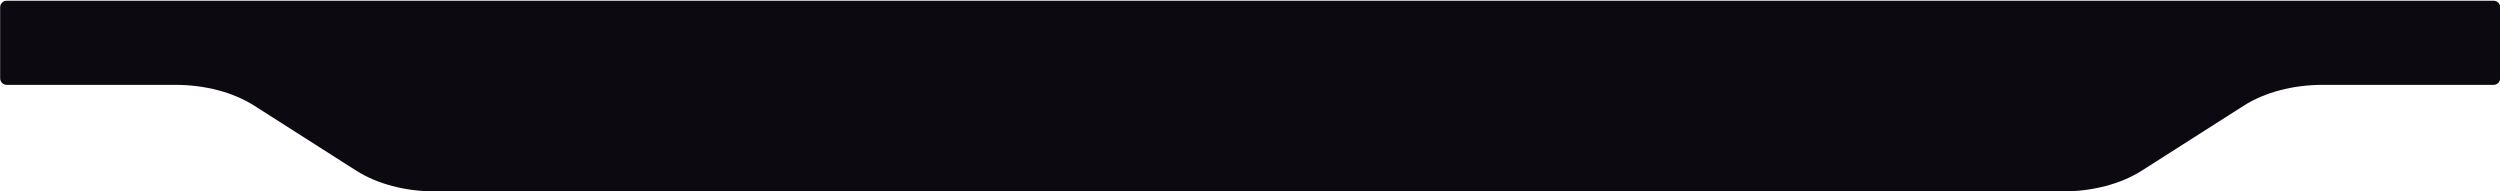 <svg xmlns="http://www.w3.org/2000/svg" width="1920" height="147" viewBox="0 0 1920 147" fill="none"><path d="M0.116 60.168C0.116 62.93 2.355 65.168 5.116 65.168H134.76C157.432 65.168 179.161 70.903 195.189 81.11L273.591 131.057C289.619 141.265 311.349 146.999 334.006 146.999C766.091 146.999 638.332 146.96 638.332 146.954C638.332 146.95 688.518 146.96 958.175 146.999C958.53 146.999 958.884 146.999 959.238 146.999C959.593 146.999 959.947 146.999 960.302 146.999C1229.96 146.96 1280.14 146.95 1280.14 146.954C1280.14 146.96 1152.39 146.999 1584.47 146.999C1607.13 146.999 1628.86 141.265 1644.89 131.057L1723.29 81.11C1739.32 70.903 1761.04 65.168 1783.72 65.168H1915.12C1917.88 65.168 1920.12 62.93 1920.12 60.168V5.559C1920.12 2.797 1917.88 0.559 1915.12 0.559L5.116 0.558C2.355 0.558 0.116 2.796 0.116 5.558L0.116 60.168Z" fill="#0C0911"></path></svg>